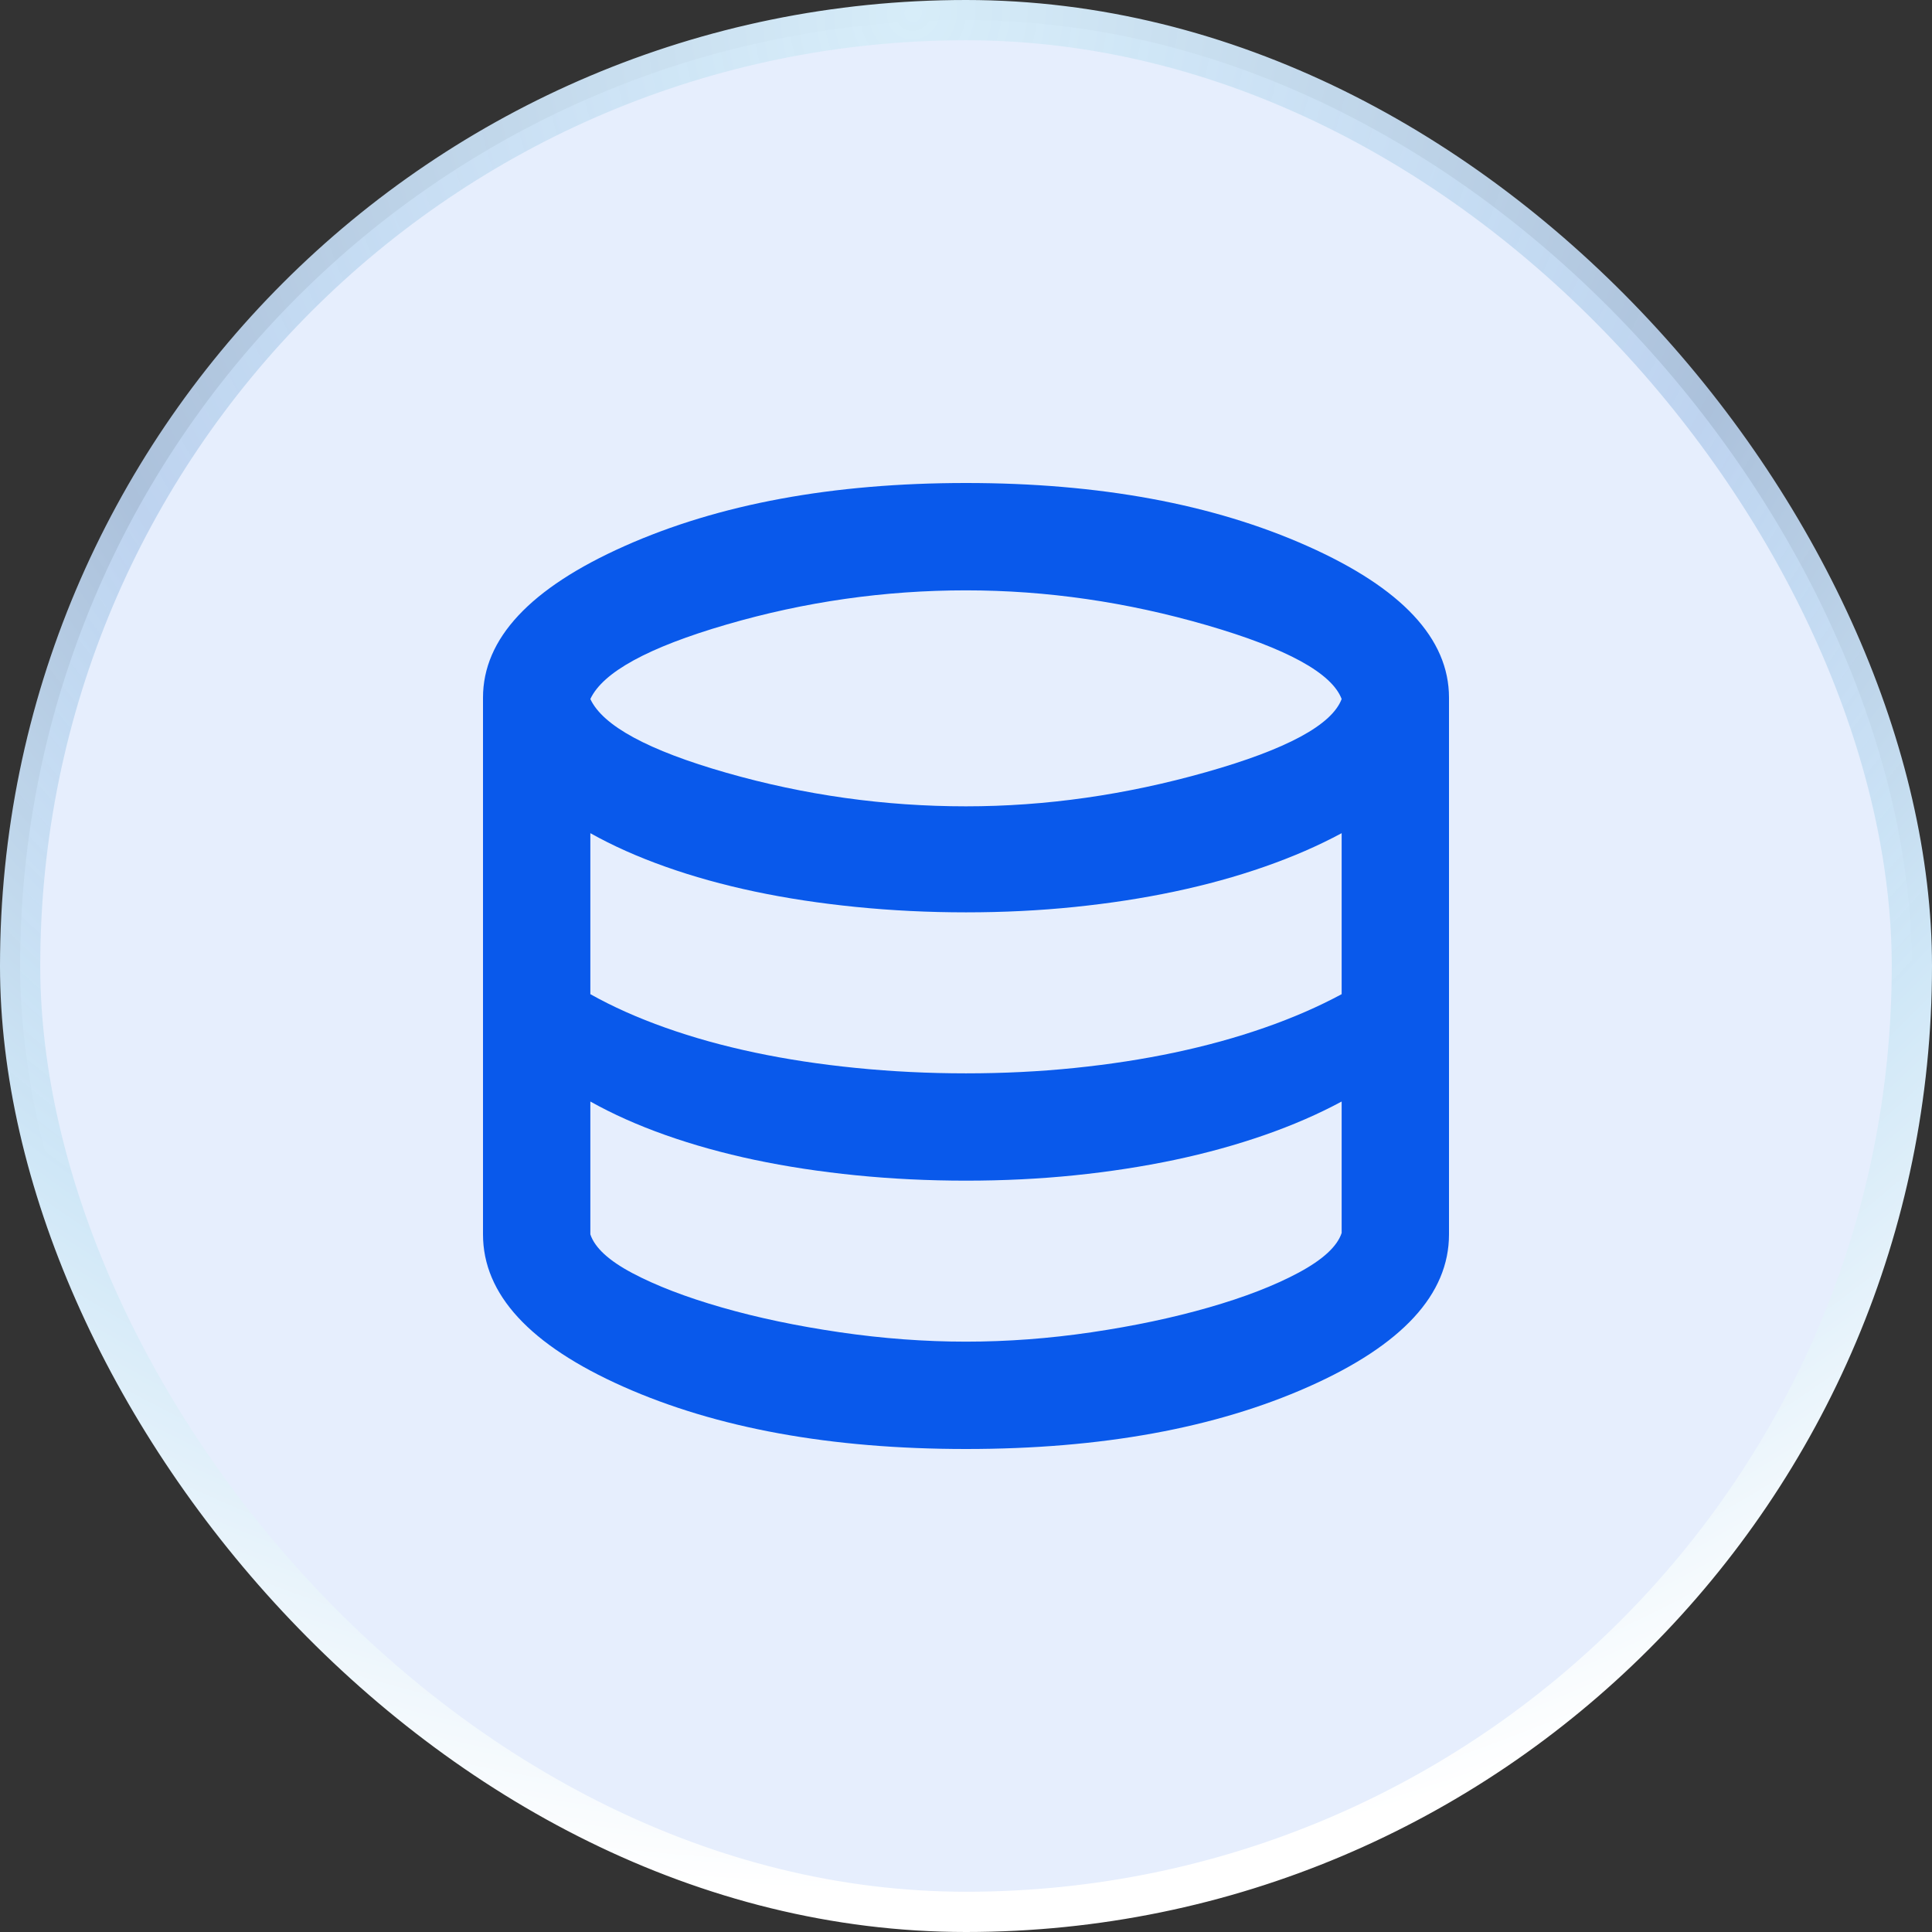 <svg width="48" height="48" viewBox="0 0 48 48" fill="none" xmlns="http://www.w3.org/2000/svg">
<rect x="0" y="0" width="48" height="48" fill="#333333" stroke="none"/>
<rect x="0.5" y="0.5" width="47" height="47" rx="23.5" fill="#E6EEFD"/>
<rect x="0.5" y="0.5" width="47" height="47" rx="23.5" stroke="url(#paint0_radial_1952_4576)"/>
<mask id="mask0_1952_4576" style="mask-type:alpha" maskUnits="userSpaceOnUse" x="8" y="8" width="32" height="32">
<rect x="8" y="8" width="32" height="32" fill="#D9D9D9"/>
</mask>
<g mask="url(#mask0_1952_4576)">
<path d="M24 36C20.644 36 17.806 35.483 15.483 34.45C13.161 33.417 12 32.156 12 30.667V17.333C12 15.867 13.172 14.611 15.517 13.567C17.861 12.522 20.689 12 24 12C27.311 12 30.139 12.522 32.483 13.567C34.828 14.611 36 15.867 36 17.333V30.667C36 32.156 34.839 33.417 32.517 34.45C30.194 35.483 27.356 36 24 36ZM24 20.033C25.978 20.033 27.967 19.75 29.967 19.183C31.967 18.617 33.089 18.011 33.333 17.367C33.089 16.722 31.972 16.111 29.983 15.533C27.994 14.956 26 14.667 24 14.667C21.978 14.667 19.994 14.95 18.05 15.517C16.106 16.083 14.978 16.7 14.667 17.367C14.978 18.033 16.106 18.644 18.05 19.2C19.994 19.756 21.978 20.033 24 20.033ZM24 26.667C24.933 26.667 25.833 26.622 26.7 26.533C27.567 26.444 28.394 26.317 29.183 26.15C29.972 25.983 30.717 25.778 31.417 25.533C32.117 25.289 32.756 25.011 33.333 24.7V20.7C32.756 21.011 32.117 21.289 31.417 21.533C30.717 21.778 29.972 21.983 29.183 22.15C28.394 22.317 27.567 22.444 26.7 22.533C25.833 22.622 24.933 22.667 24 22.667C23.067 22.667 22.156 22.622 21.267 22.533C20.378 22.444 19.539 22.317 18.75 22.15C17.961 21.983 17.222 21.778 16.533 21.533C15.844 21.289 15.222 21.011 14.667 20.7V24.7C15.222 25.011 15.844 25.289 16.533 25.533C17.222 25.778 17.961 25.983 18.75 26.15C19.539 26.317 20.378 26.444 21.267 26.533C22.156 26.622 23.067 26.667 24 26.667ZM24 33.333C25.022 33.333 26.061 33.256 27.117 33.1C28.172 32.944 29.144 32.739 30.033 32.483C30.922 32.228 31.667 31.939 32.267 31.617C32.867 31.294 33.222 30.967 33.333 30.633V27.367C32.756 27.678 32.117 27.956 31.417 28.2C30.717 28.444 29.972 28.65 29.183 28.817C28.394 28.983 27.567 29.111 26.7 29.2C25.833 29.289 24.933 29.333 24 29.333C23.067 29.333 22.156 29.289 21.267 29.2C20.378 29.111 19.539 28.983 18.75 28.817C17.961 28.65 17.222 28.444 16.533 28.2C15.844 27.956 15.222 27.678 14.667 27.367V30.667C14.778 31 15.128 31.322 15.717 31.633C16.306 31.944 17.044 32.228 17.933 32.483C18.822 32.739 19.8 32.944 20.867 33.1C21.933 33.256 22.978 33.333 24 33.333Z" fill="#0959EB"/>
</g>
<defs>
<radialGradient id="paint0_radial_1952_4576" cx="0" cy="0" r="1" gradientTransform="matrix(0.683 51.034 -51.034 2.22 22.35 -2.64488e-06)" gradientUnits="userSpaceOnUse">
<stop stop-color="#D7EDF9"/>
<stop offset="0.446" stop-color="#B9D1EE" stop-opacity="0.9"/>
<stop offset="0.698" stop-color="#CFE7F7"/>
<stop offset="0.926" stop-color="white"/>
</radialGradient>
</defs>
</svg>
